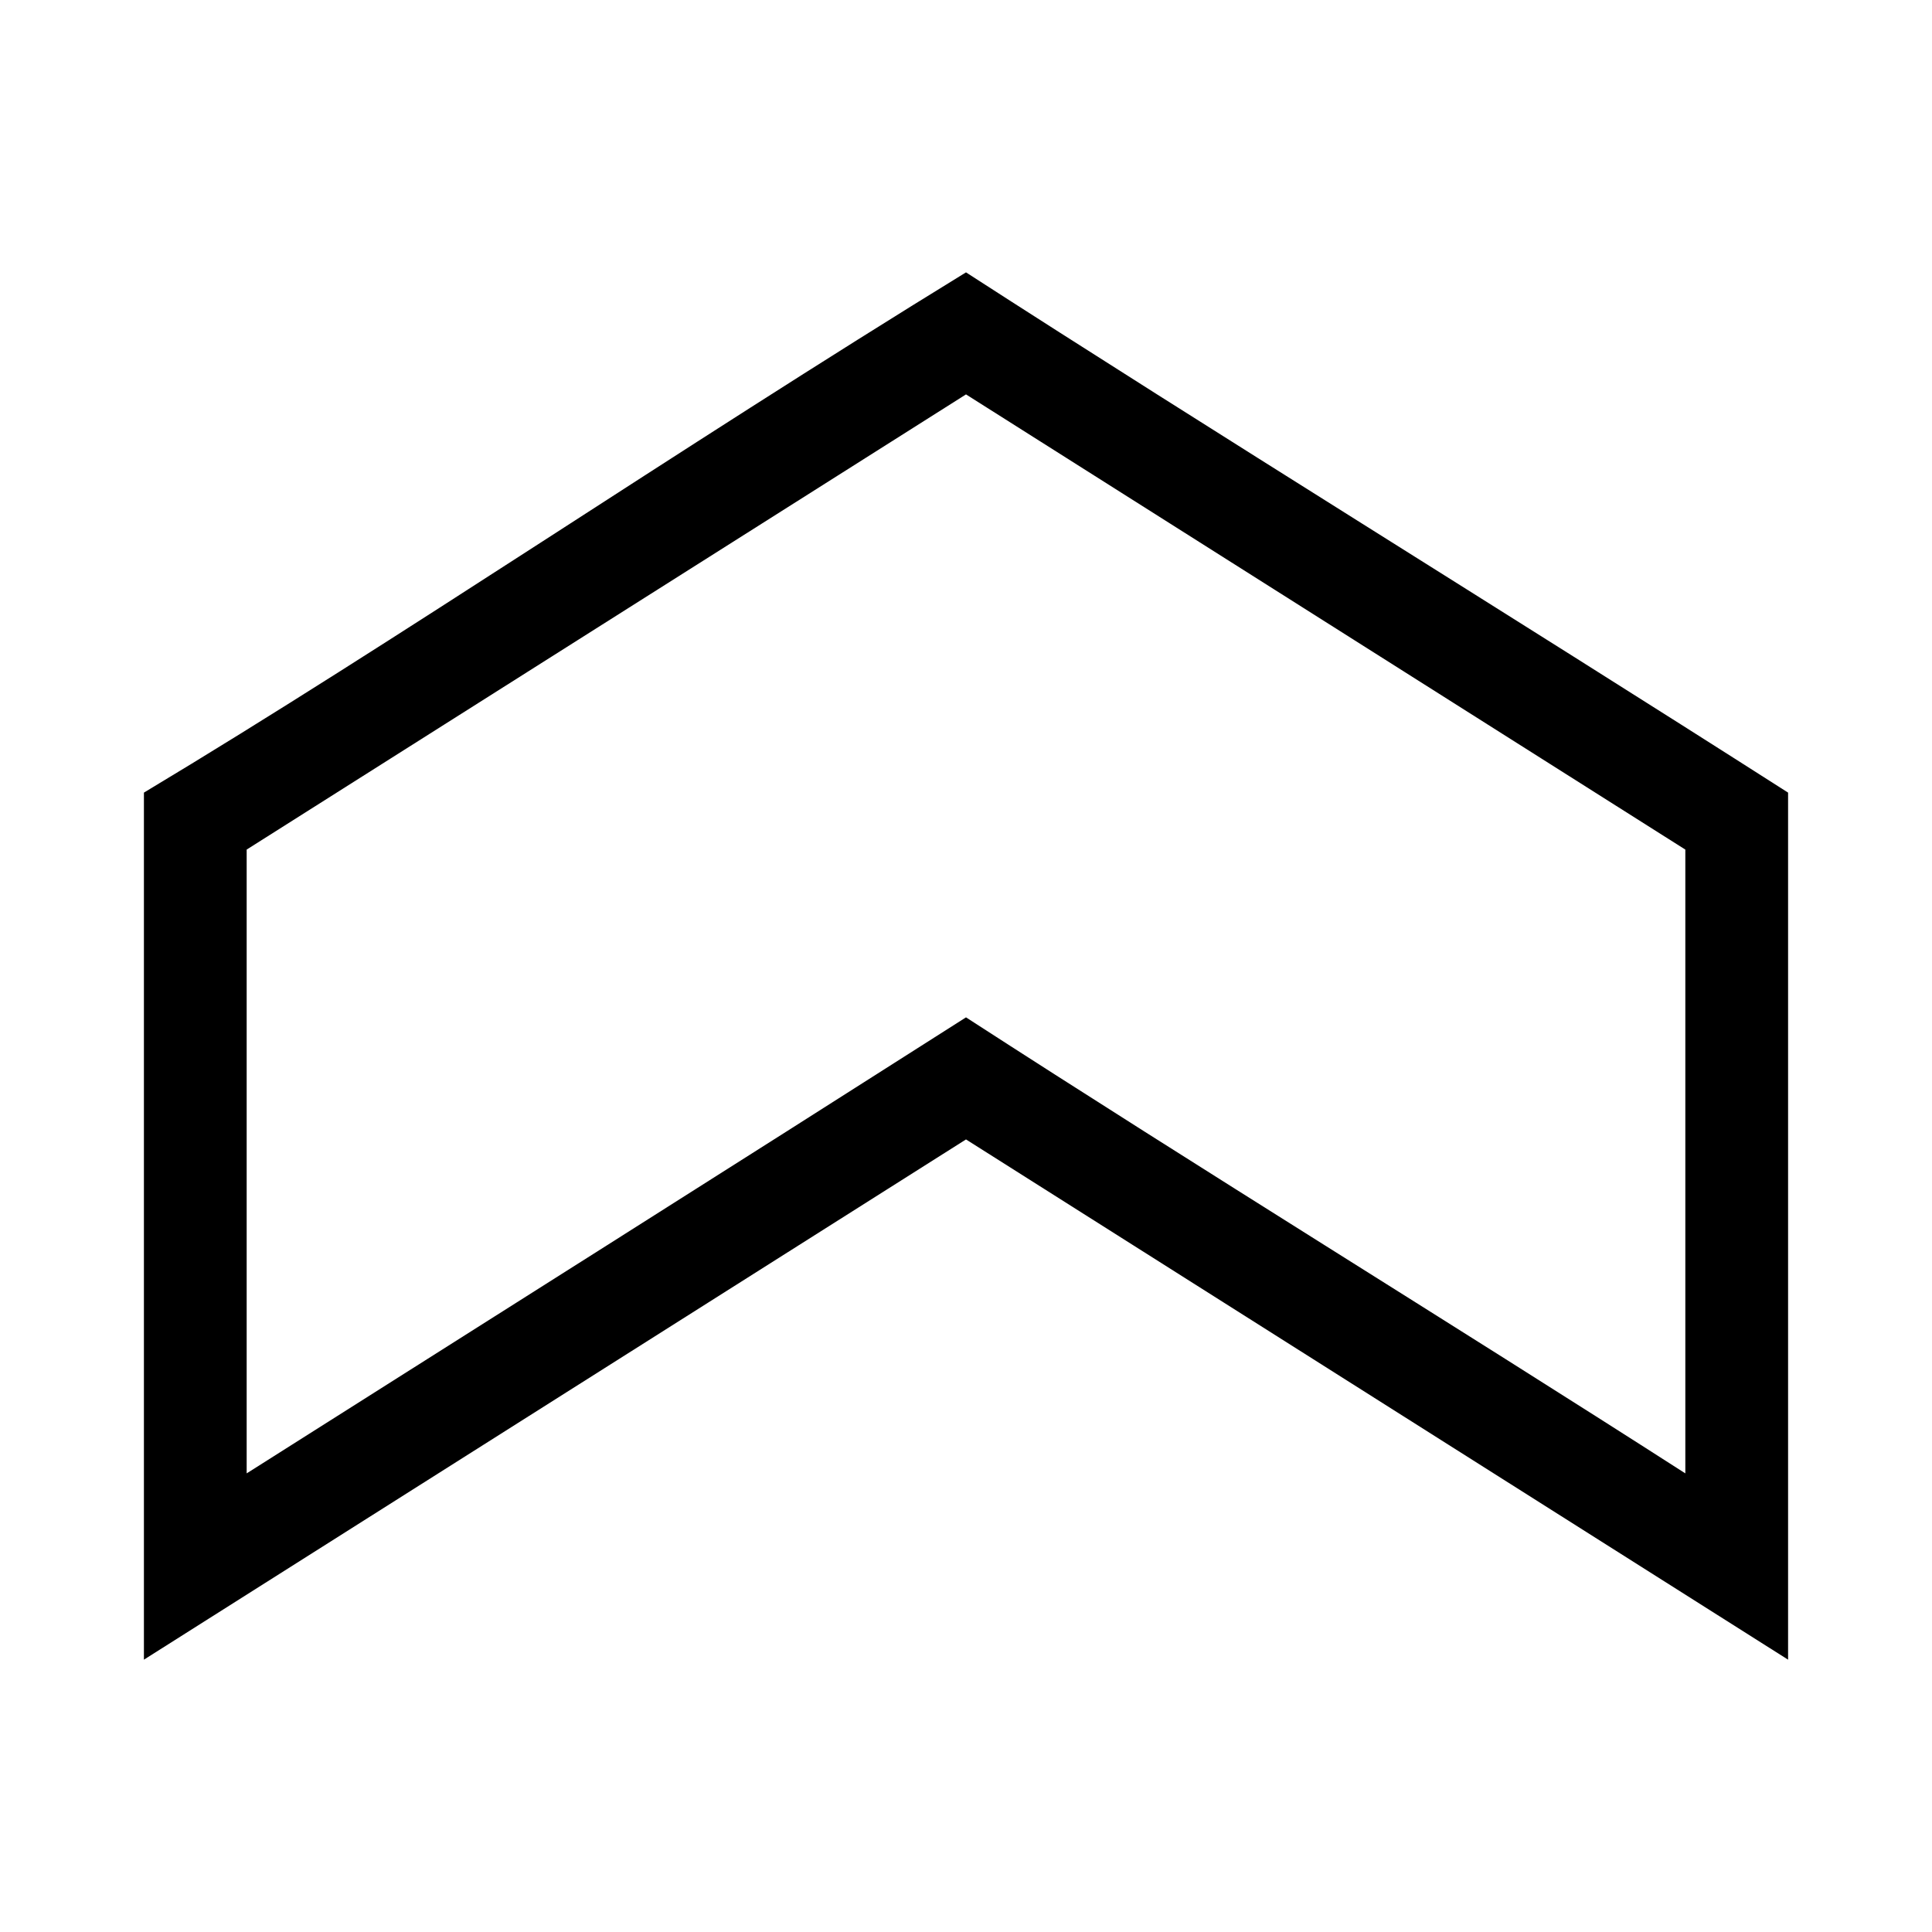 <?xml version="1.0" encoding="UTF-8"?>
<!-- Uploaded to: ICON Repo, www.svgrepo.com, Generator: ICON Repo Mixer Tools -->
<svg fill="#000000" width="800px" height="800px" version="1.1" viewBox="144 144 512 512" xmlns="http://www.w3.org/2000/svg">
 <path d="m400 216.18c-77.316 47.473-150.39 97.387-217.86 137.87v229.78c72.625-45.949 145.24-91.91 217.86-137.87 72.625 45.953 145.24 91.918 217.86 137.87v-229.78c-75.359-48.141-153.45-96.266-217.86-137.87zm0 32.34 190.63 120.63v165.31c-63.32-40.629-127.46-79.977-190.63-120.85-63.449 40.43-127.07 80.586-190.63 120.85v-165.31z"/>
</svg>